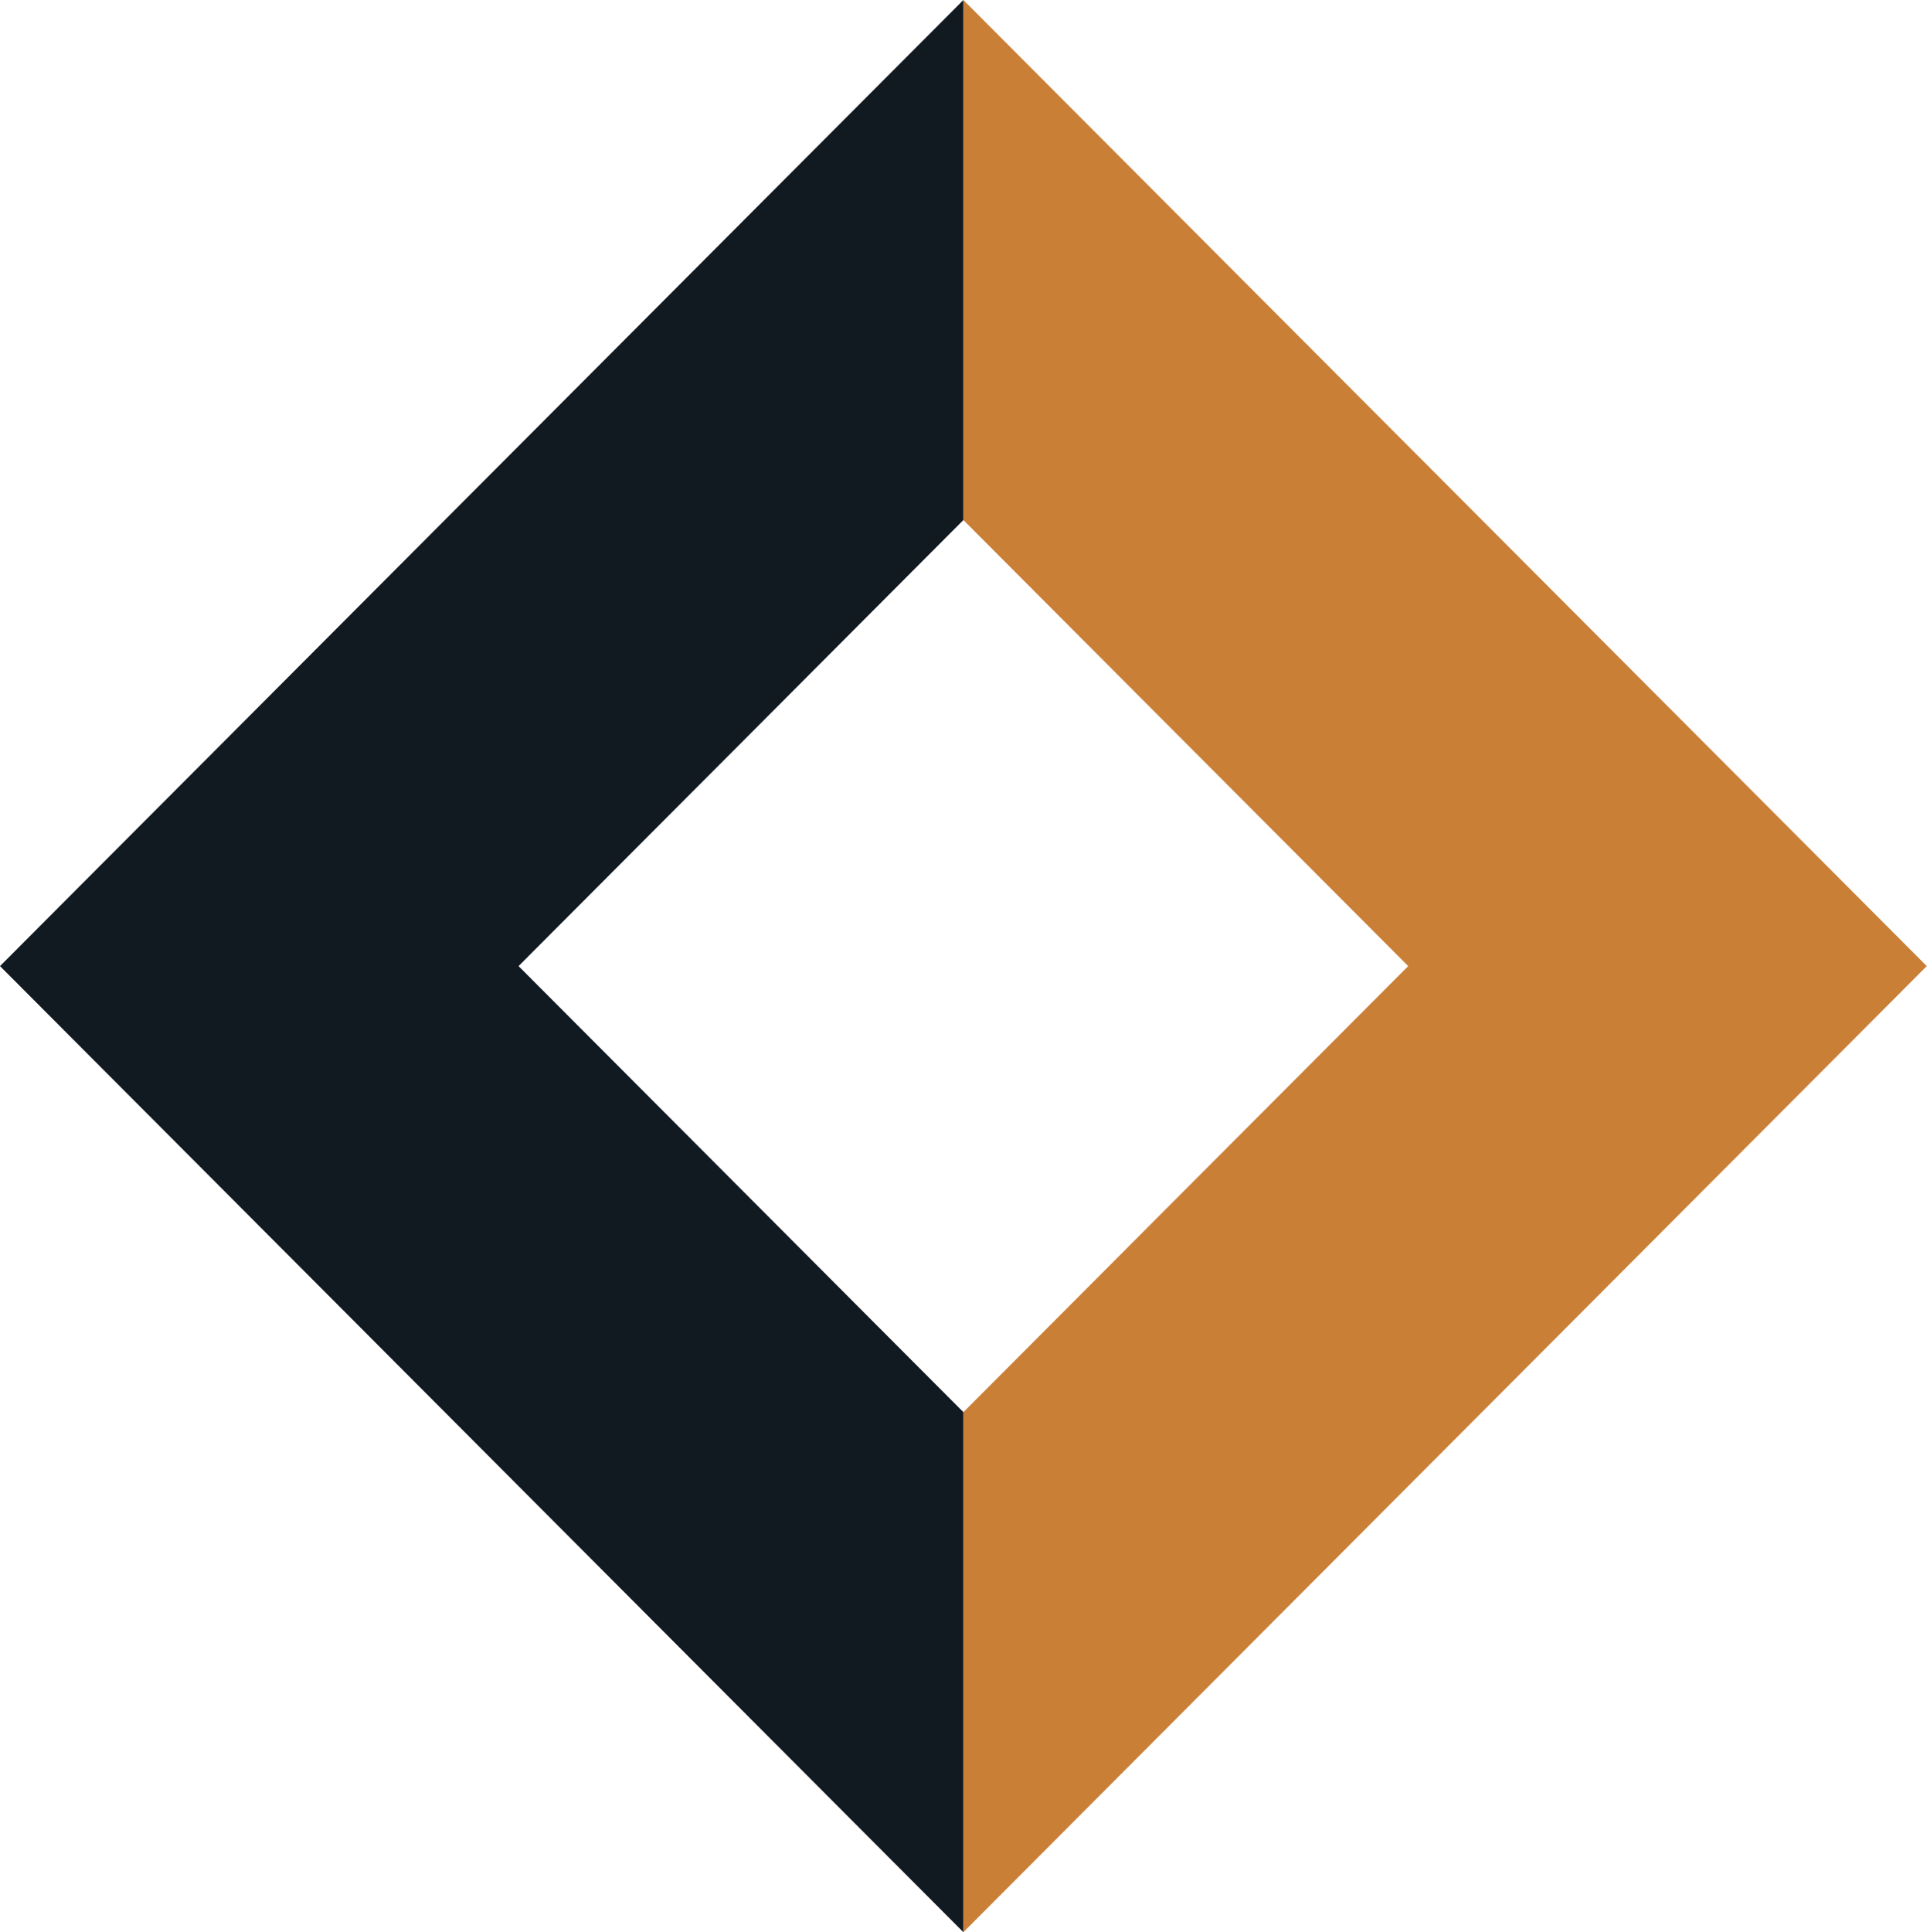 <?xml version="1.0" encoding="UTF-8"?><svg id="a" xmlns="http://www.w3.org/2000/svg" viewBox="0 0 83.87 84.08"><defs><style>.b{fill:#111921;}.c{fill:#ca7f37;}</style></defs><path class="b" d="M41.93,61.45v22.63h0L0,42.04,41.93,0h0V22.63h0l-19.36,19.41s18.53,18.58,19.36,19.41h0"/><path class="c" d="M41.93,61.45v22.63h0l41.93-42.04L41.93,0h0V22.63h0l19.36,19.41s-18.53,18.58-19.36,19.41h0"/></svg>